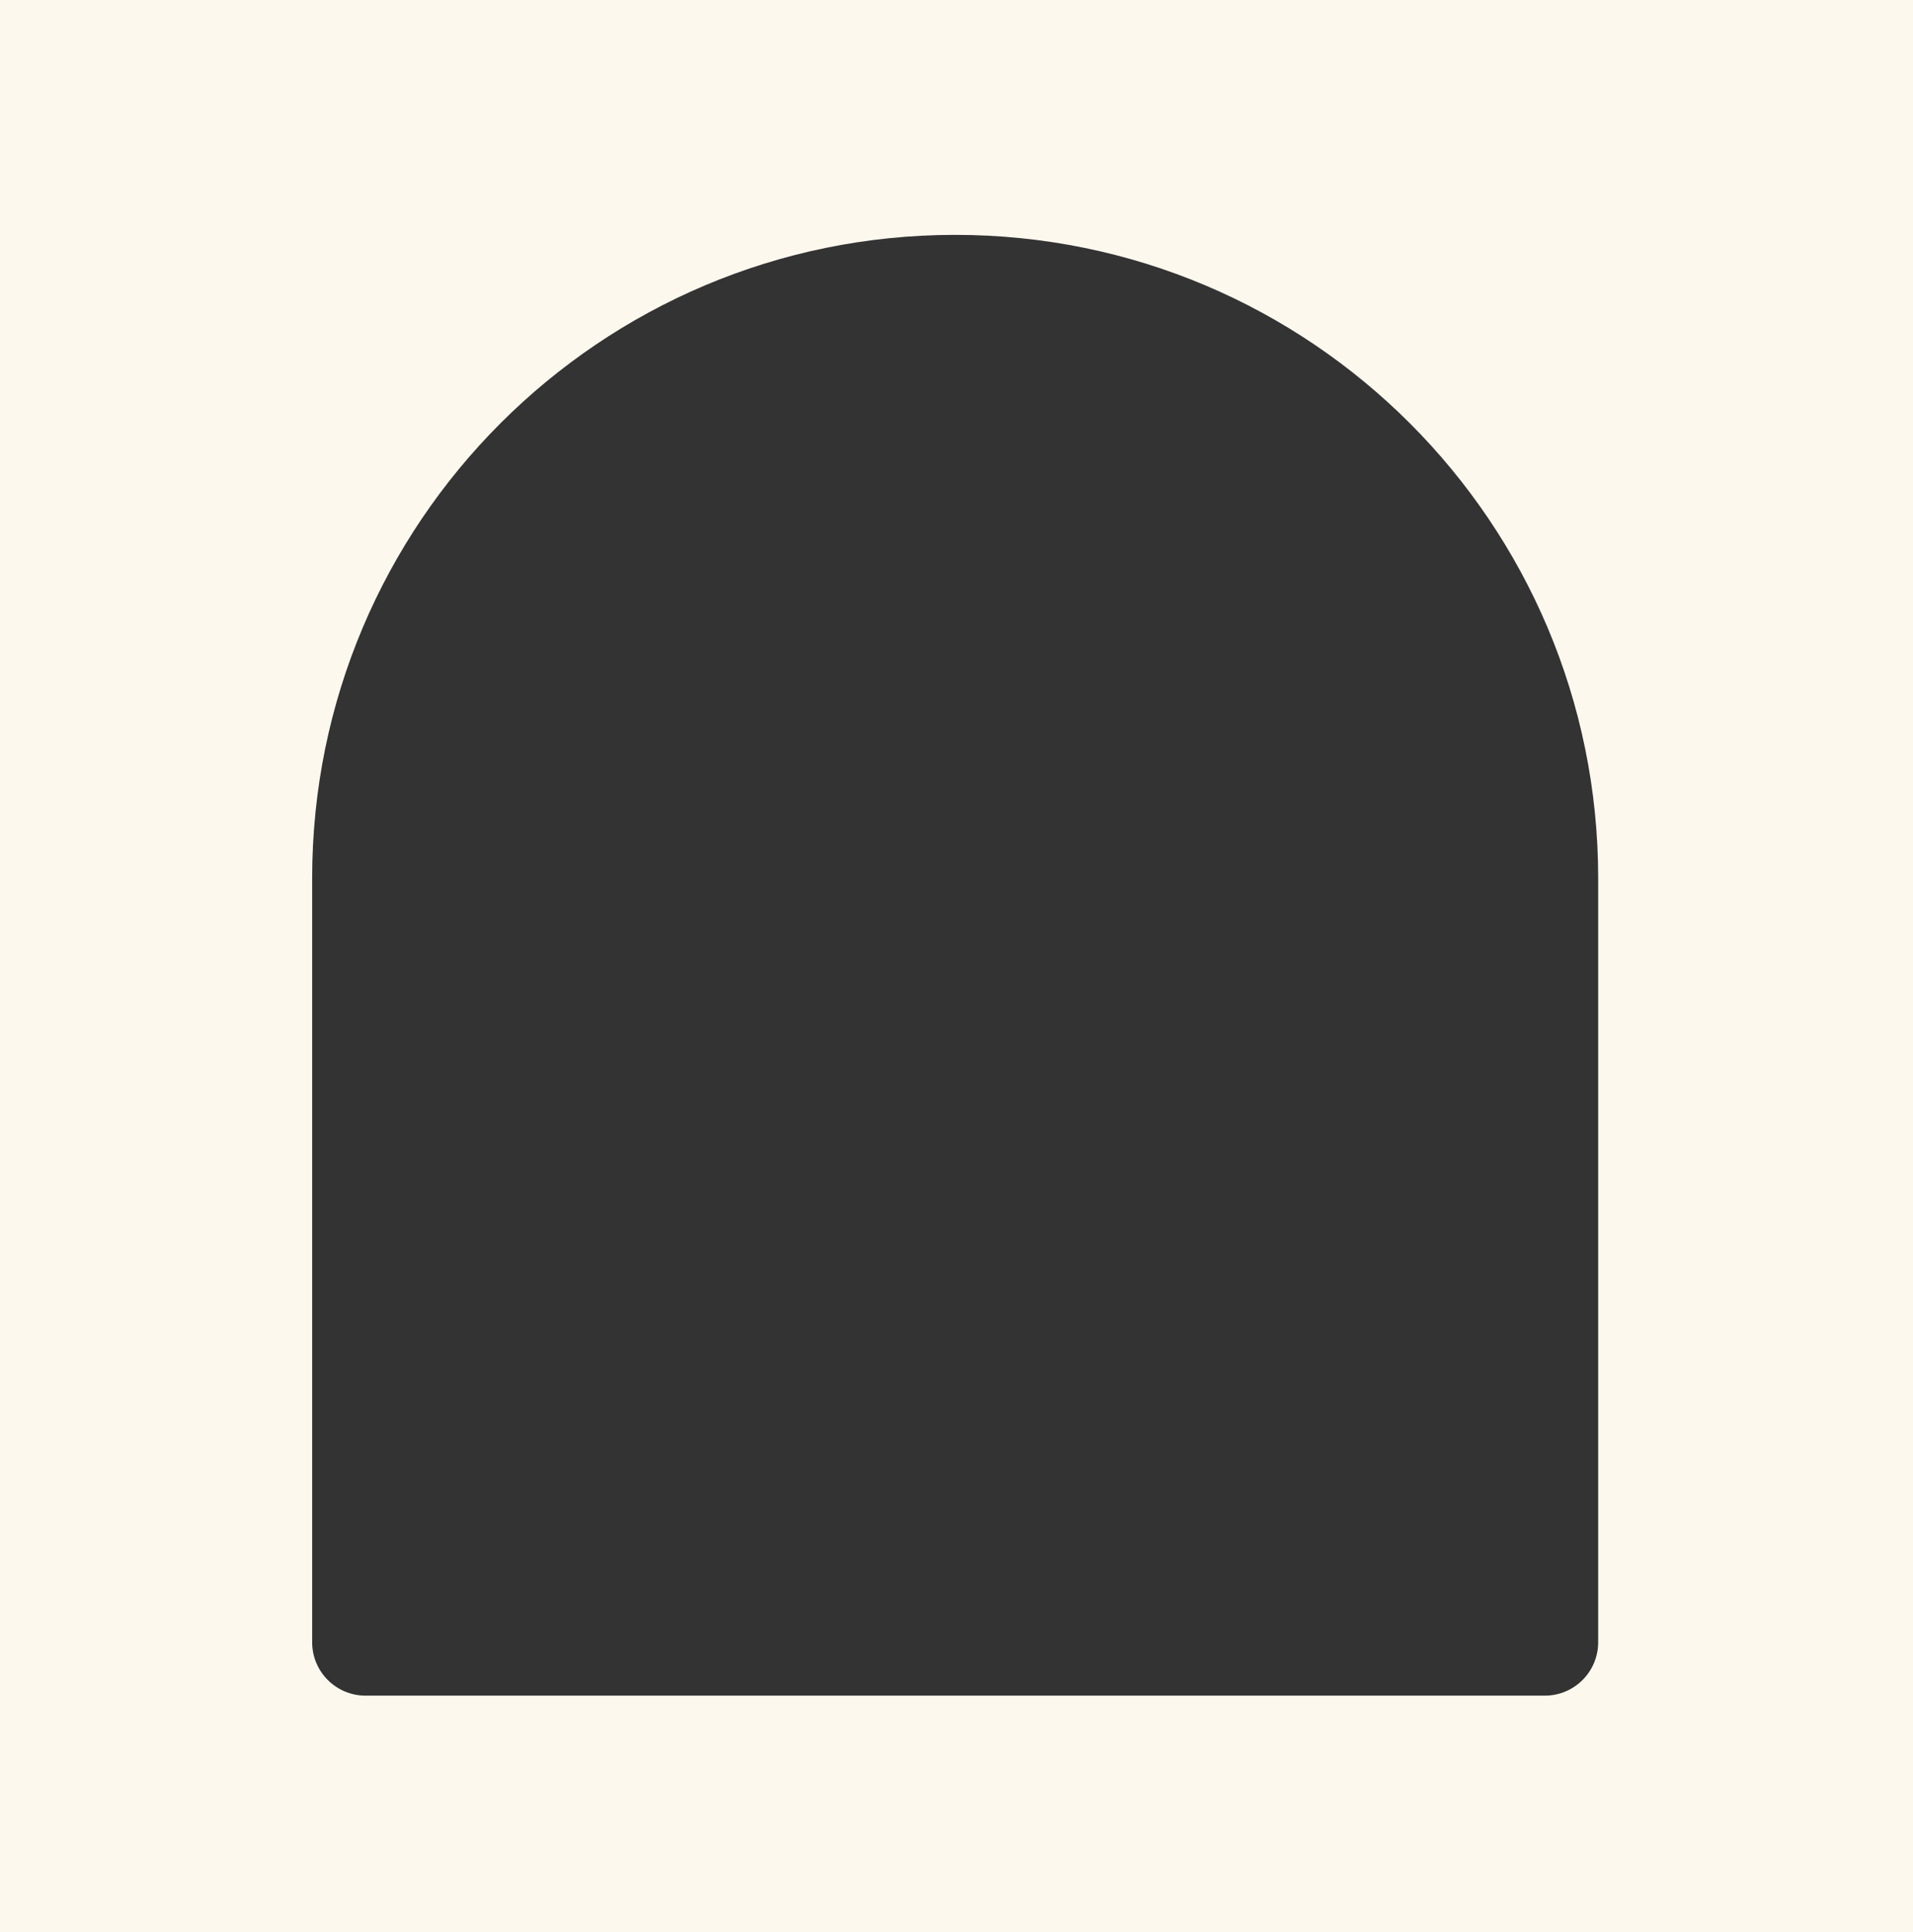 <?xml version="1.0" encoding="UTF-8"?> <svg xmlns="http://www.w3.org/2000/svg" width="717" height="724" viewBox="0 0 717 724" fill="none"><rect x="0" y="0" width="717" height="724" fill="#333333" stroke="none"/> <path fill-rule="evenodd" clip-rule="evenodd" d="M717 0H0V724H717V0ZM358.001 88C224.9 88 117 195.9 117 329.001V615.325C117 626.371 125.954 635.325 137 635.325H579.002C590.047 635.325 599.002 626.371 599.002 615.325V329.001C599.002 195.9 491.102 88 358.001 88Z" fill="#FDF8EE"></path> </svg> 